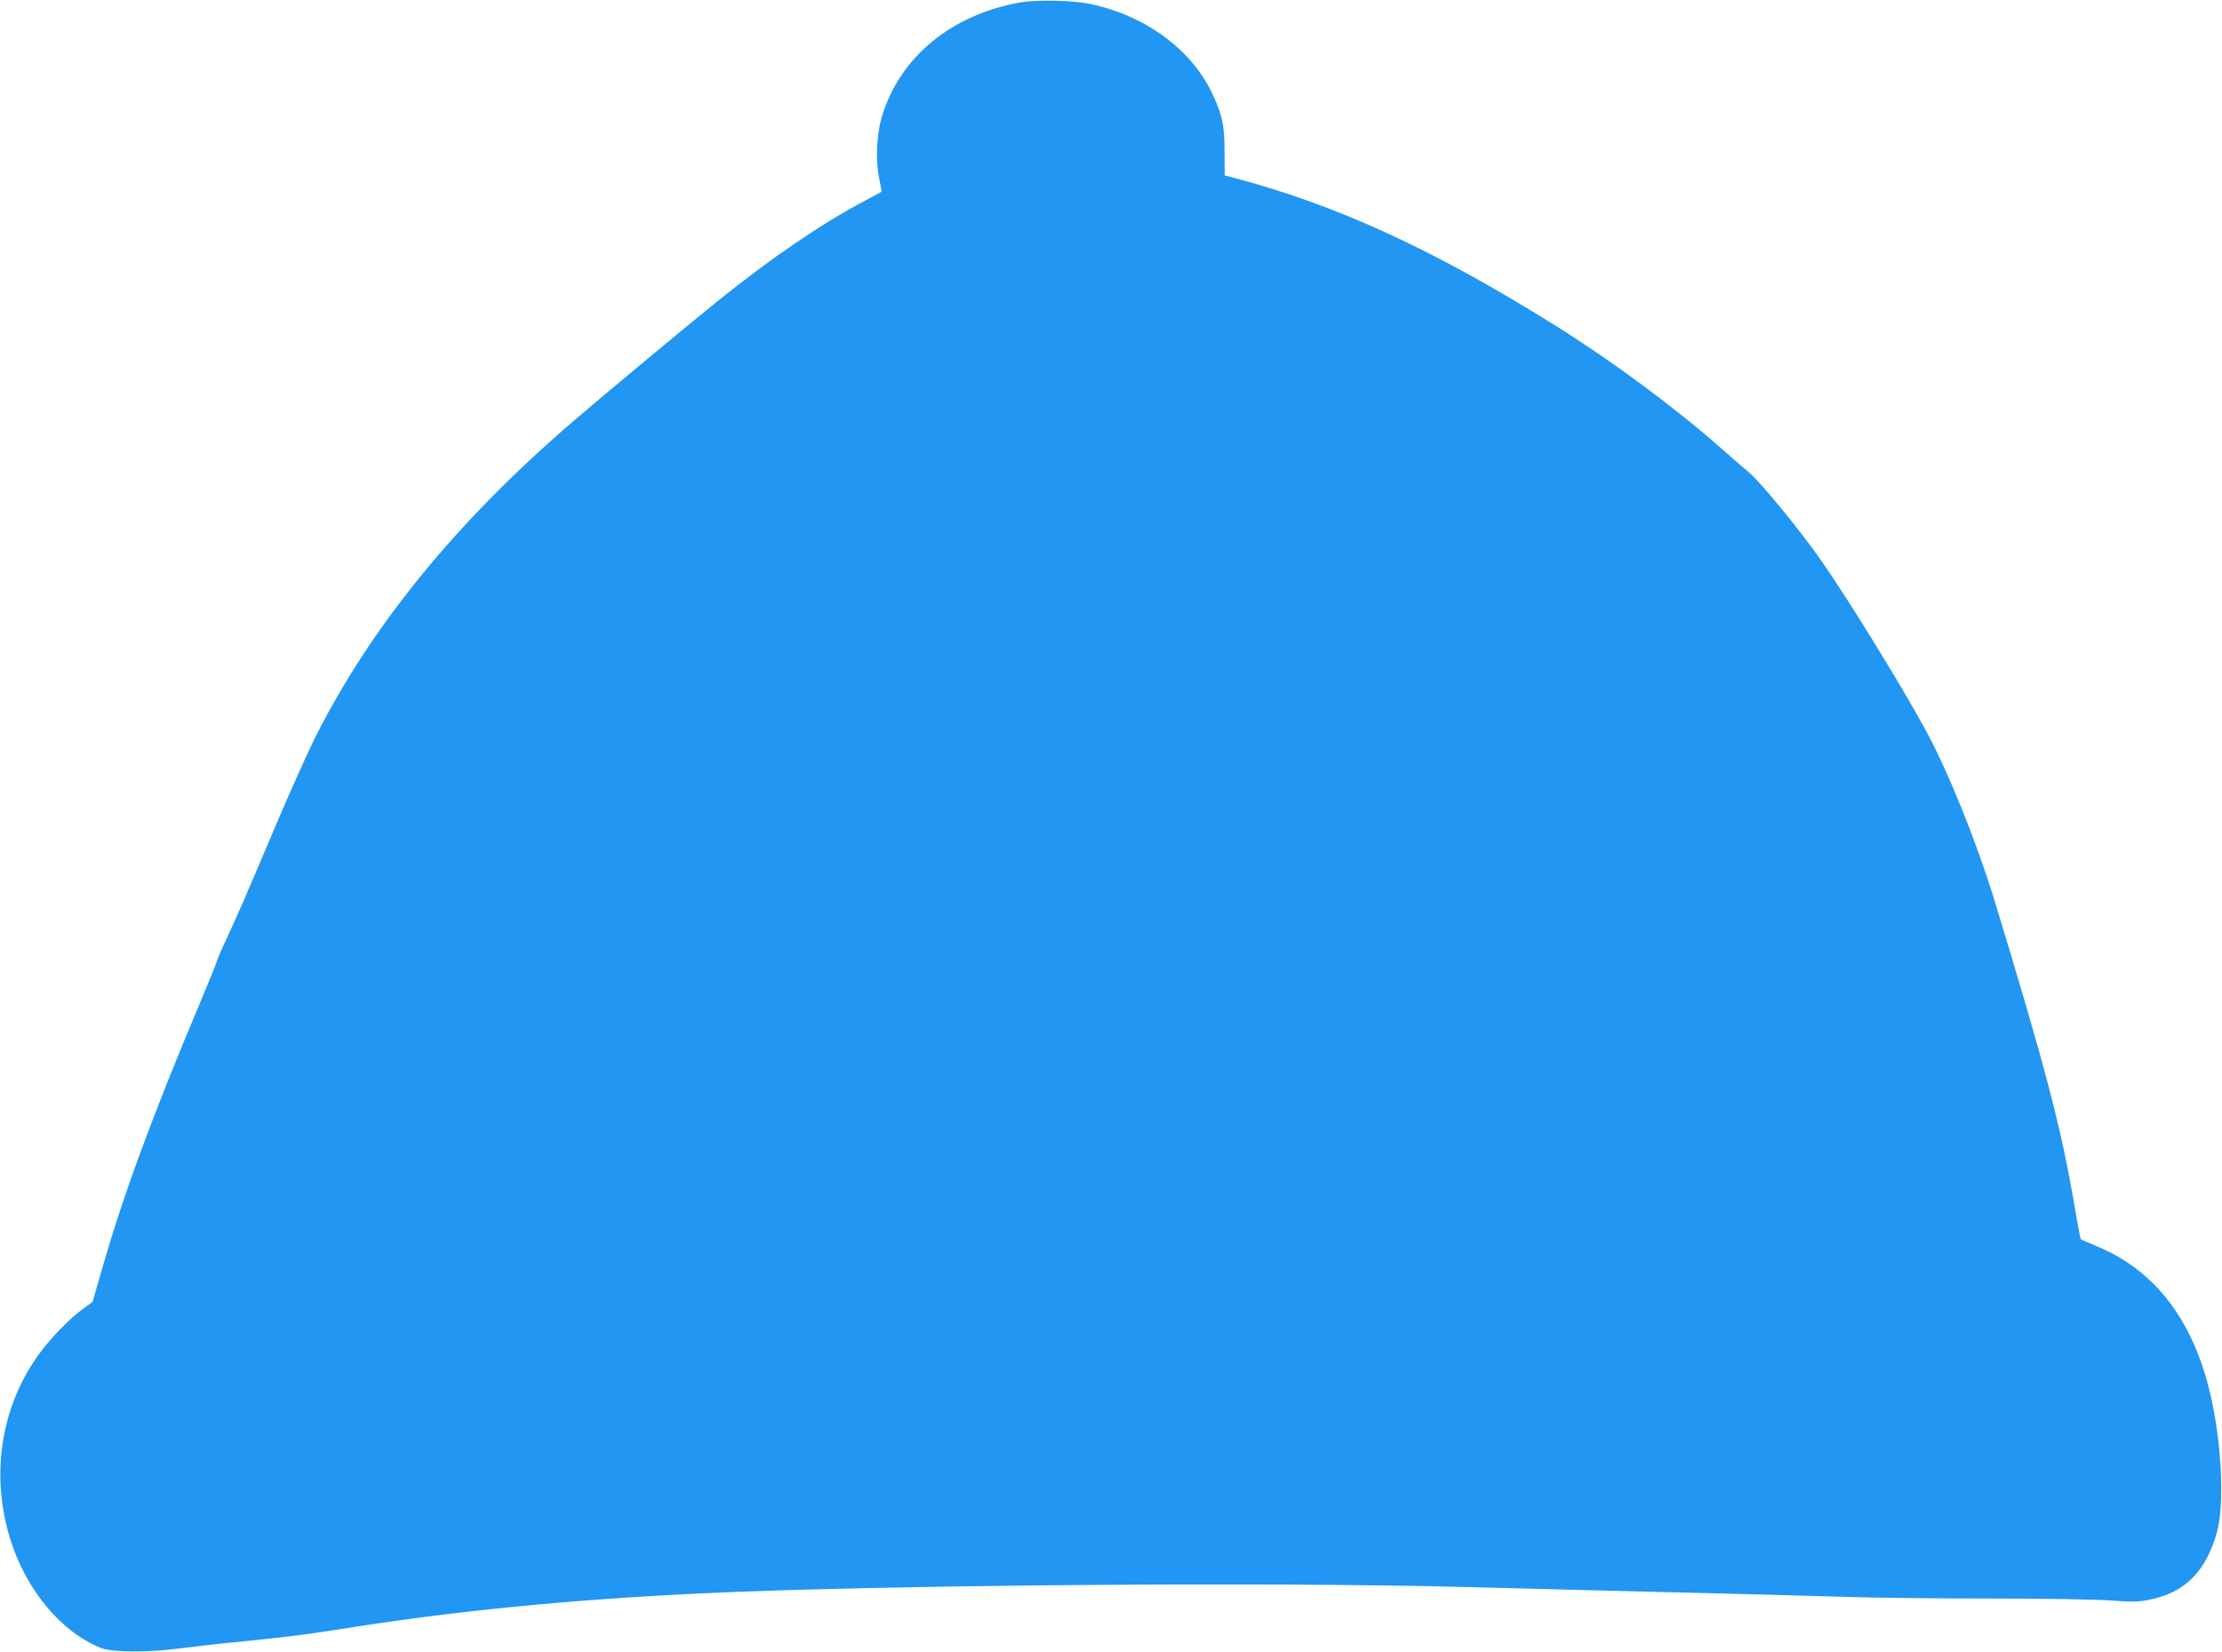 <?xml version="1.0" standalone="no"?>
<!DOCTYPE svg PUBLIC "-//W3C//DTD SVG 20010904//EN"
 "http://www.w3.org/TR/2001/REC-SVG-20010904/DTD/svg10.dtd">
<svg version="1.0" xmlns="http://www.w3.org/2000/svg"
 width="1280pt" height="952pt" viewBox="0 0 1280 952"
 preserveAspectRatio="xMidYMid meet">
<g transform="translate(0,952) scale(0.1,-0.1)"
fill="#2196f3" stroke="none">
<path d="M5877 9506 c-399 -71 -696 -317 -798 -662 -29 -99 -36 -249 -15 -348
9 -44 15 -80 14 -81 -2 -1 -43 -23 -93 -50 -258 -137 -535 -326 -850 -579
-142 -114 -666 -549 -820 -682 -681 -583 -1179 -1193 -1503 -1840 -44 -89
-148 -321 -230 -515 -166 -392 -210 -494 -283 -651 -28 -58 -51 -115 -53 -125
-2 -10 -48 -121 -101 -248 -268 -637 -436 -1092 -559 -1523 l-53 -183 -59 -43
c-80 -59 -191 -175 -256 -267 -215 -302 -273 -692 -158 -1060 92 -293 296
-536 525 -625 65 -25 275 -25 455 -1 69 9 195 24 280 32 291 29 435 46 617 75
656 106 1329 173 2108 210 1019 48 3248 67 4410 36 325 -9 874 -22 1220 -31
347 -8 770 -20 940 -25 171 -6 553 -10 850 -10 305 0 606 -5 691 -11 130 -10
163 -9 230 5 202 41 324 165 386 393 37 137 30 428 -18 688 -88 486 -315 806
-676 955 -48 20 -90 38 -92 41 -2 2 -16 76 -31 164 -78 466 -168 811 -468
1795 -104 337 -264 734 -395 975 -133 246 -449 759 -597 970 -131 188 -365
472 -431 523 -12 9 -79 67 -149 129 -266 235 -631 505 -955 707 -705 441
-1266 698 -1865 855 l-40 10 -1 138 c0 149 -11 201 -64 320 -117 260 -383 460
-704 529 -99 22 -312 27 -409 10z"/>
</g>
</svg>
